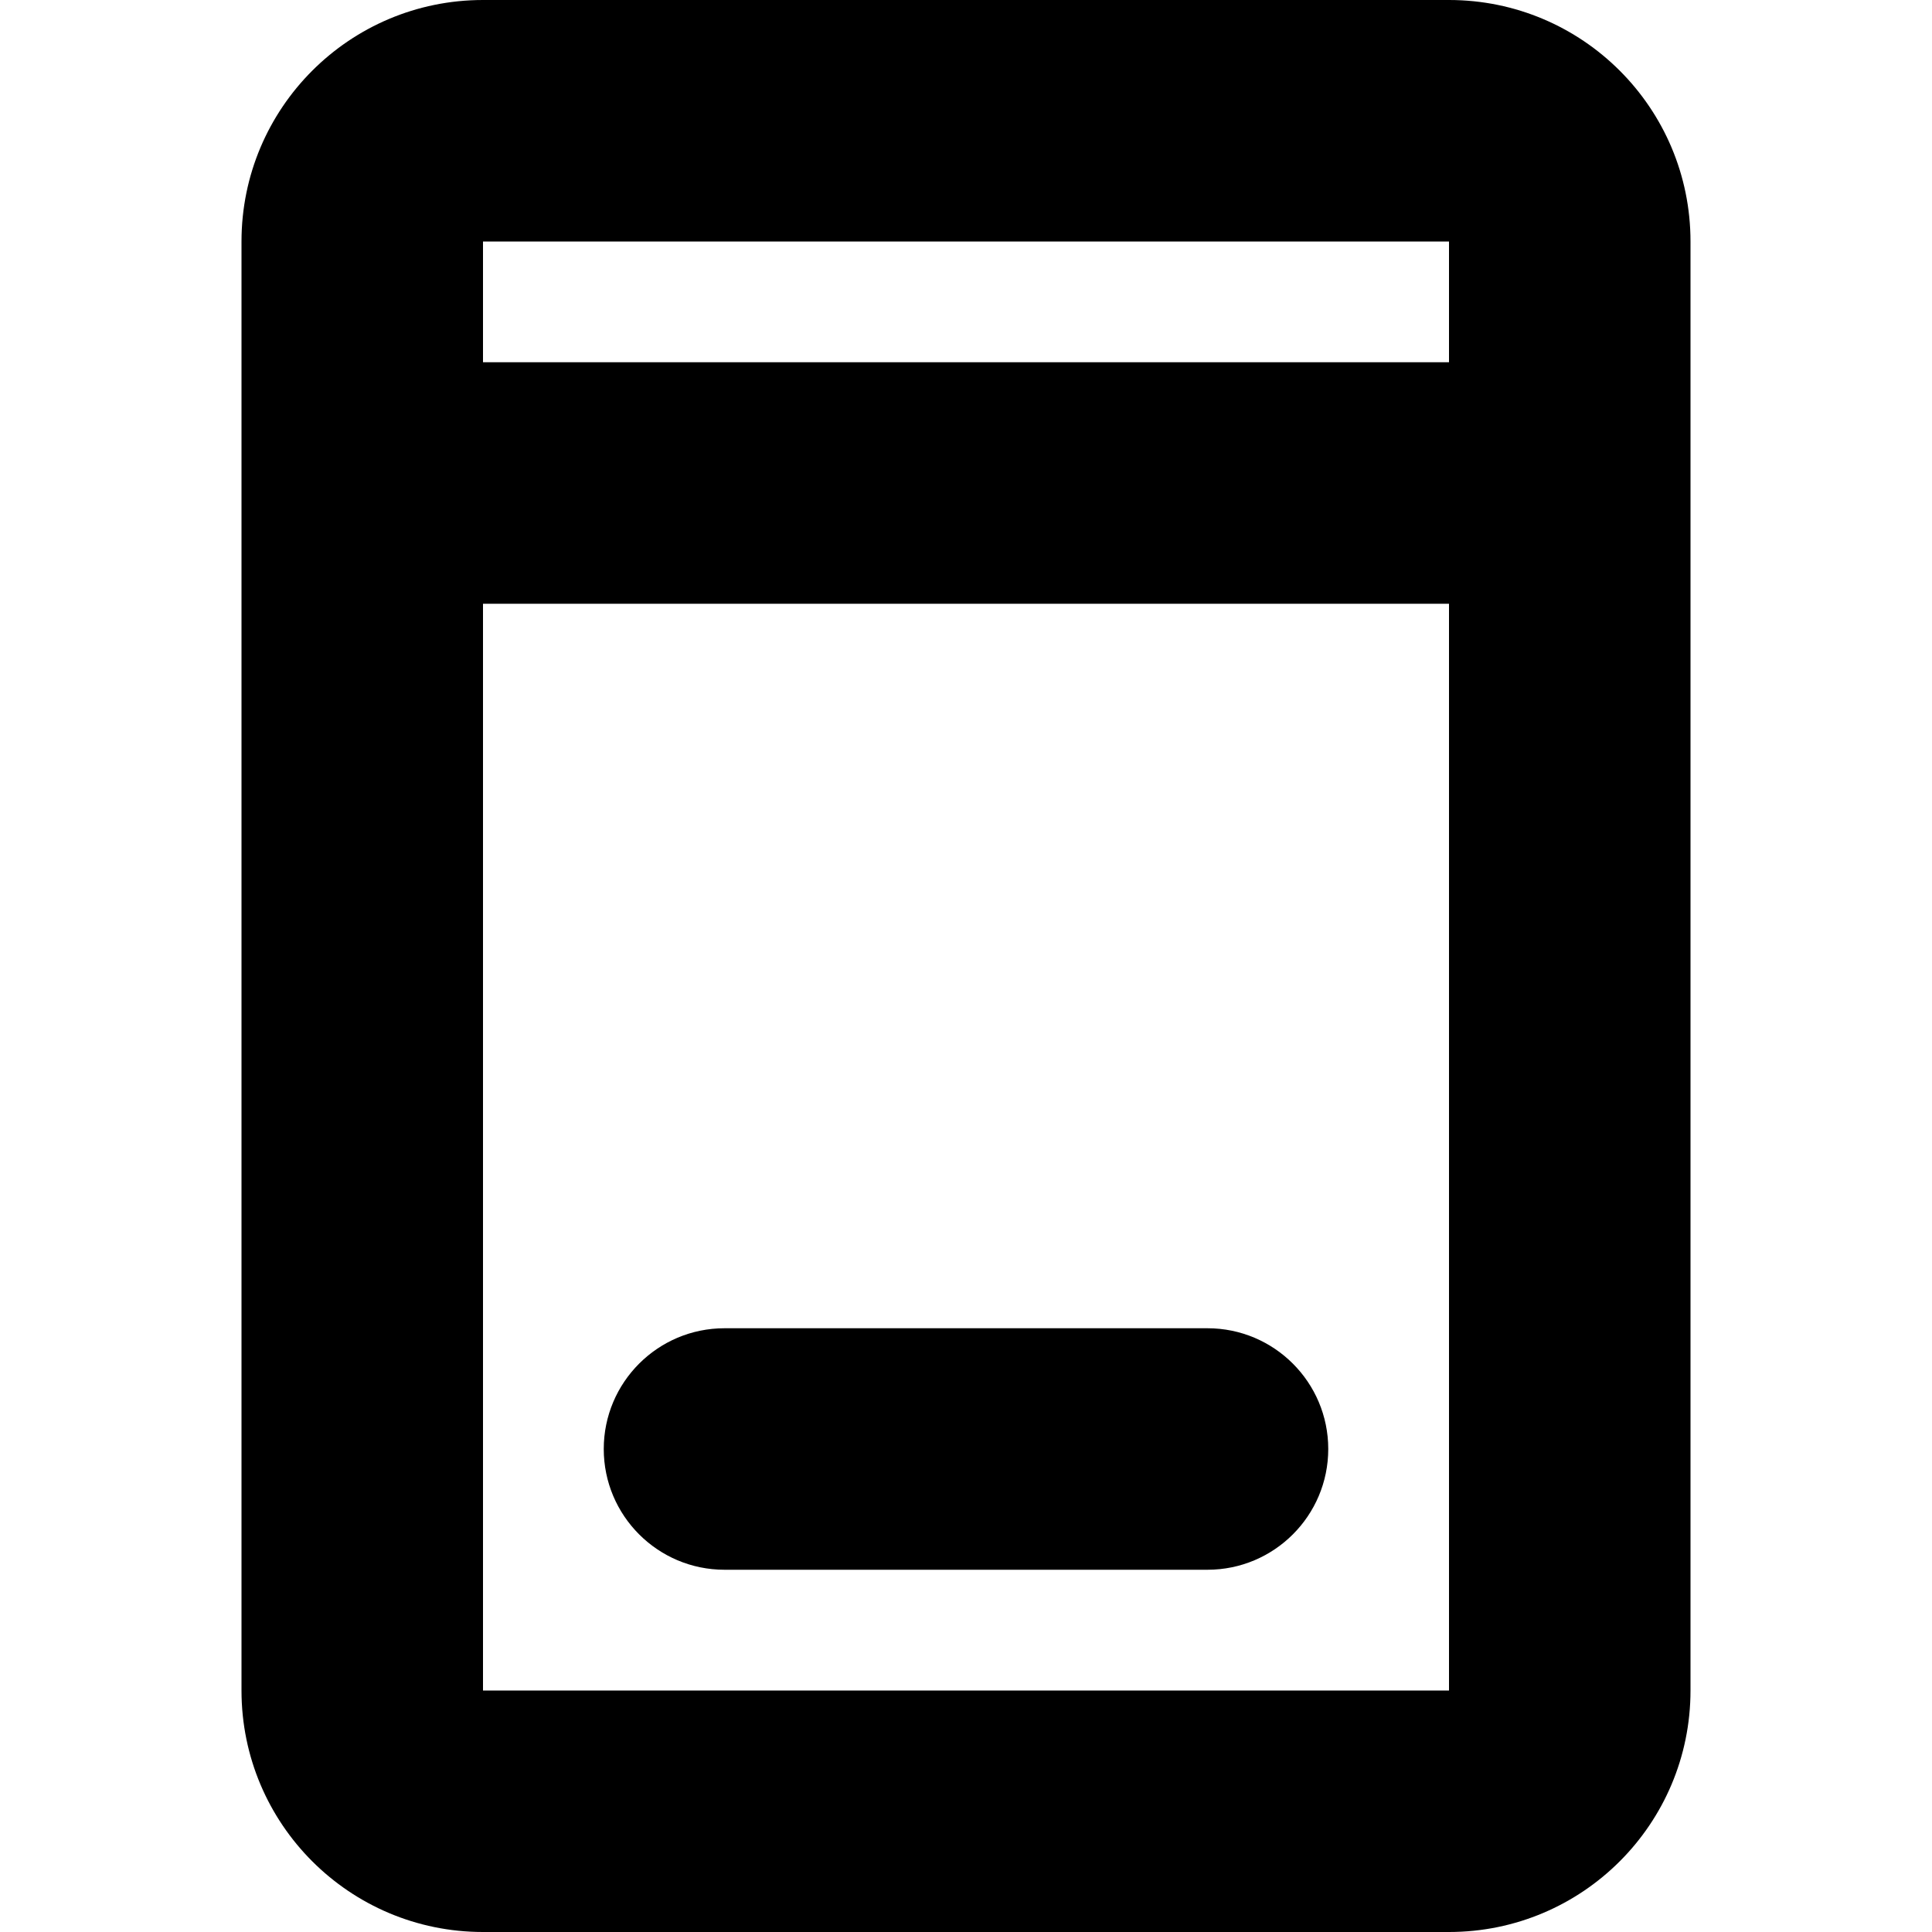 <?xml version="1.0" encoding="utf-8"?>
<svg width="800px" height="800px" viewBox="0 0 16 16" xmlns="http://www.w3.org/2000/svg">
  <path fill="#000000" fill-rule="evenodd" d="M12,2 L4,2 L4,3 L12,3 L12,2 Z M12,5 L4,5 L4,14 L12,14 L12,5 Z M4,0 C2.895,0 2,0.895 2,2 L2,14 C2,15.105 2.895,16 4,16 L12,16 C13.105,16 14,15.105 14,14 L14,2 C14,0.895 13.105,0 12,0 L4,0 Z M5,12 C5,11.448 5.448,11 6,11 L10,11 C10.552,11 11,11.448 11,12 C11,12.552 10.552,13 10,13 L6,13 C5.448,13 5,12.552 5,12 Z"/>
</svg>